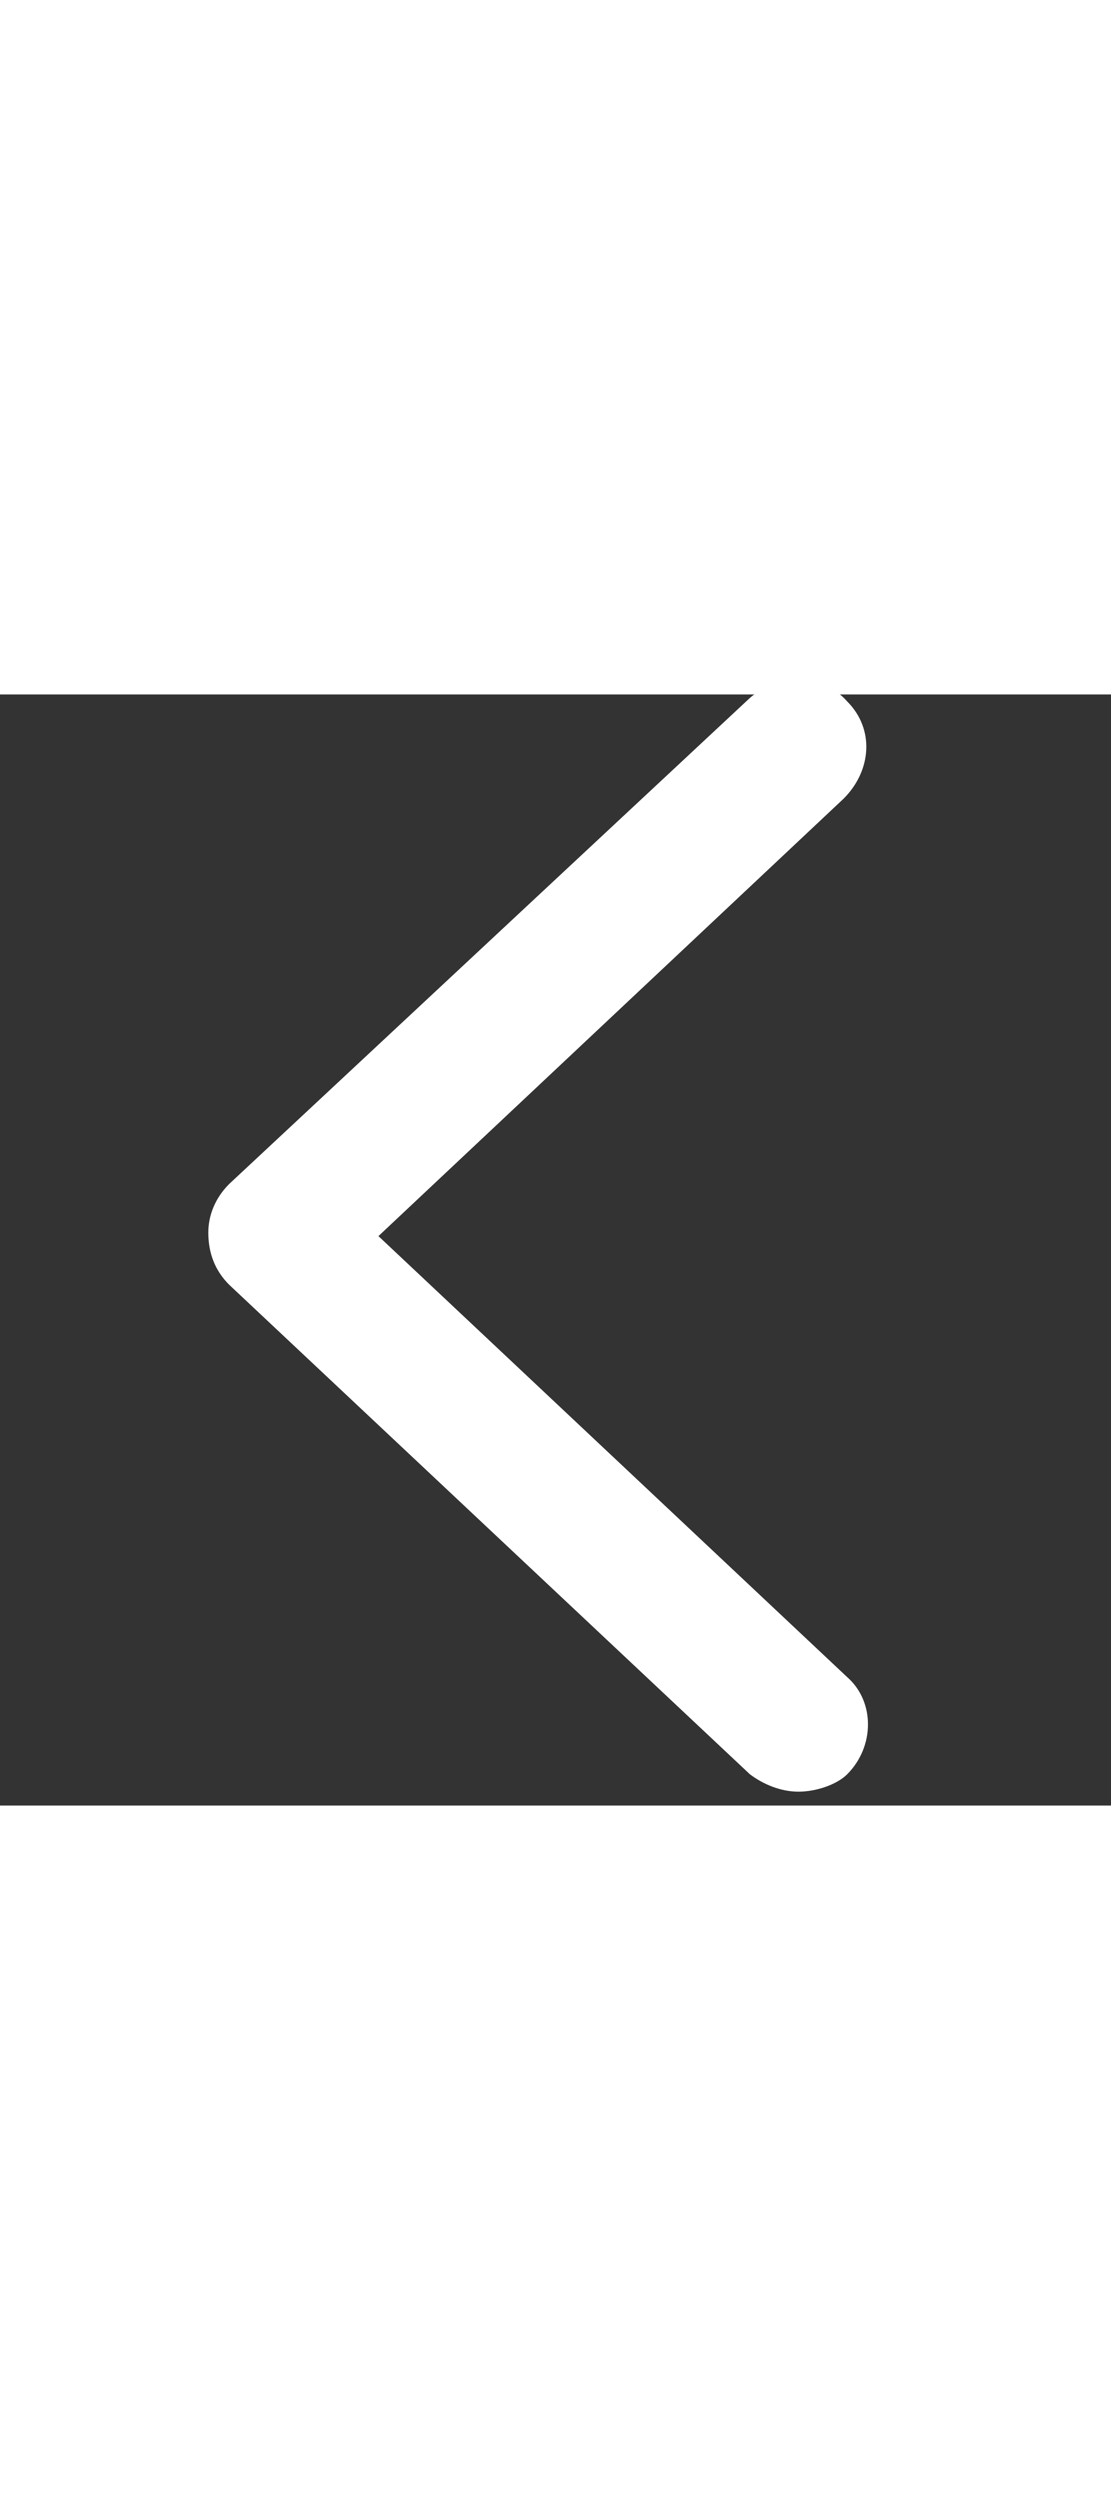 <?xml version="1.0" encoding="UTF-8"?> <svg xmlns="http://www.w3.org/2000/svg" style="height:90px; width: 40px; fill: #fff;" viewBox="0 0 512 512"><rect x="0" y="0" width="512" height="512" fill="#333333" stroke="none"/><path d="M368 505.6c-8 0-16-3.2-22.4-8l-240-225.6c-6.4-6.4-9.6-14.4-9.6-24 0-8 3.2-16 9.6-22.4l240-224c12.8-11.2 33.6-11.2 44.8 1.6 12.8 12.8 11.2 32-1.6 44.8l-214.4 201.6 216 203.2c12.8 11.2 12.8 32 0 44.8-4.8 4.8-14.4 8-22.4 8z"></path></svg> 